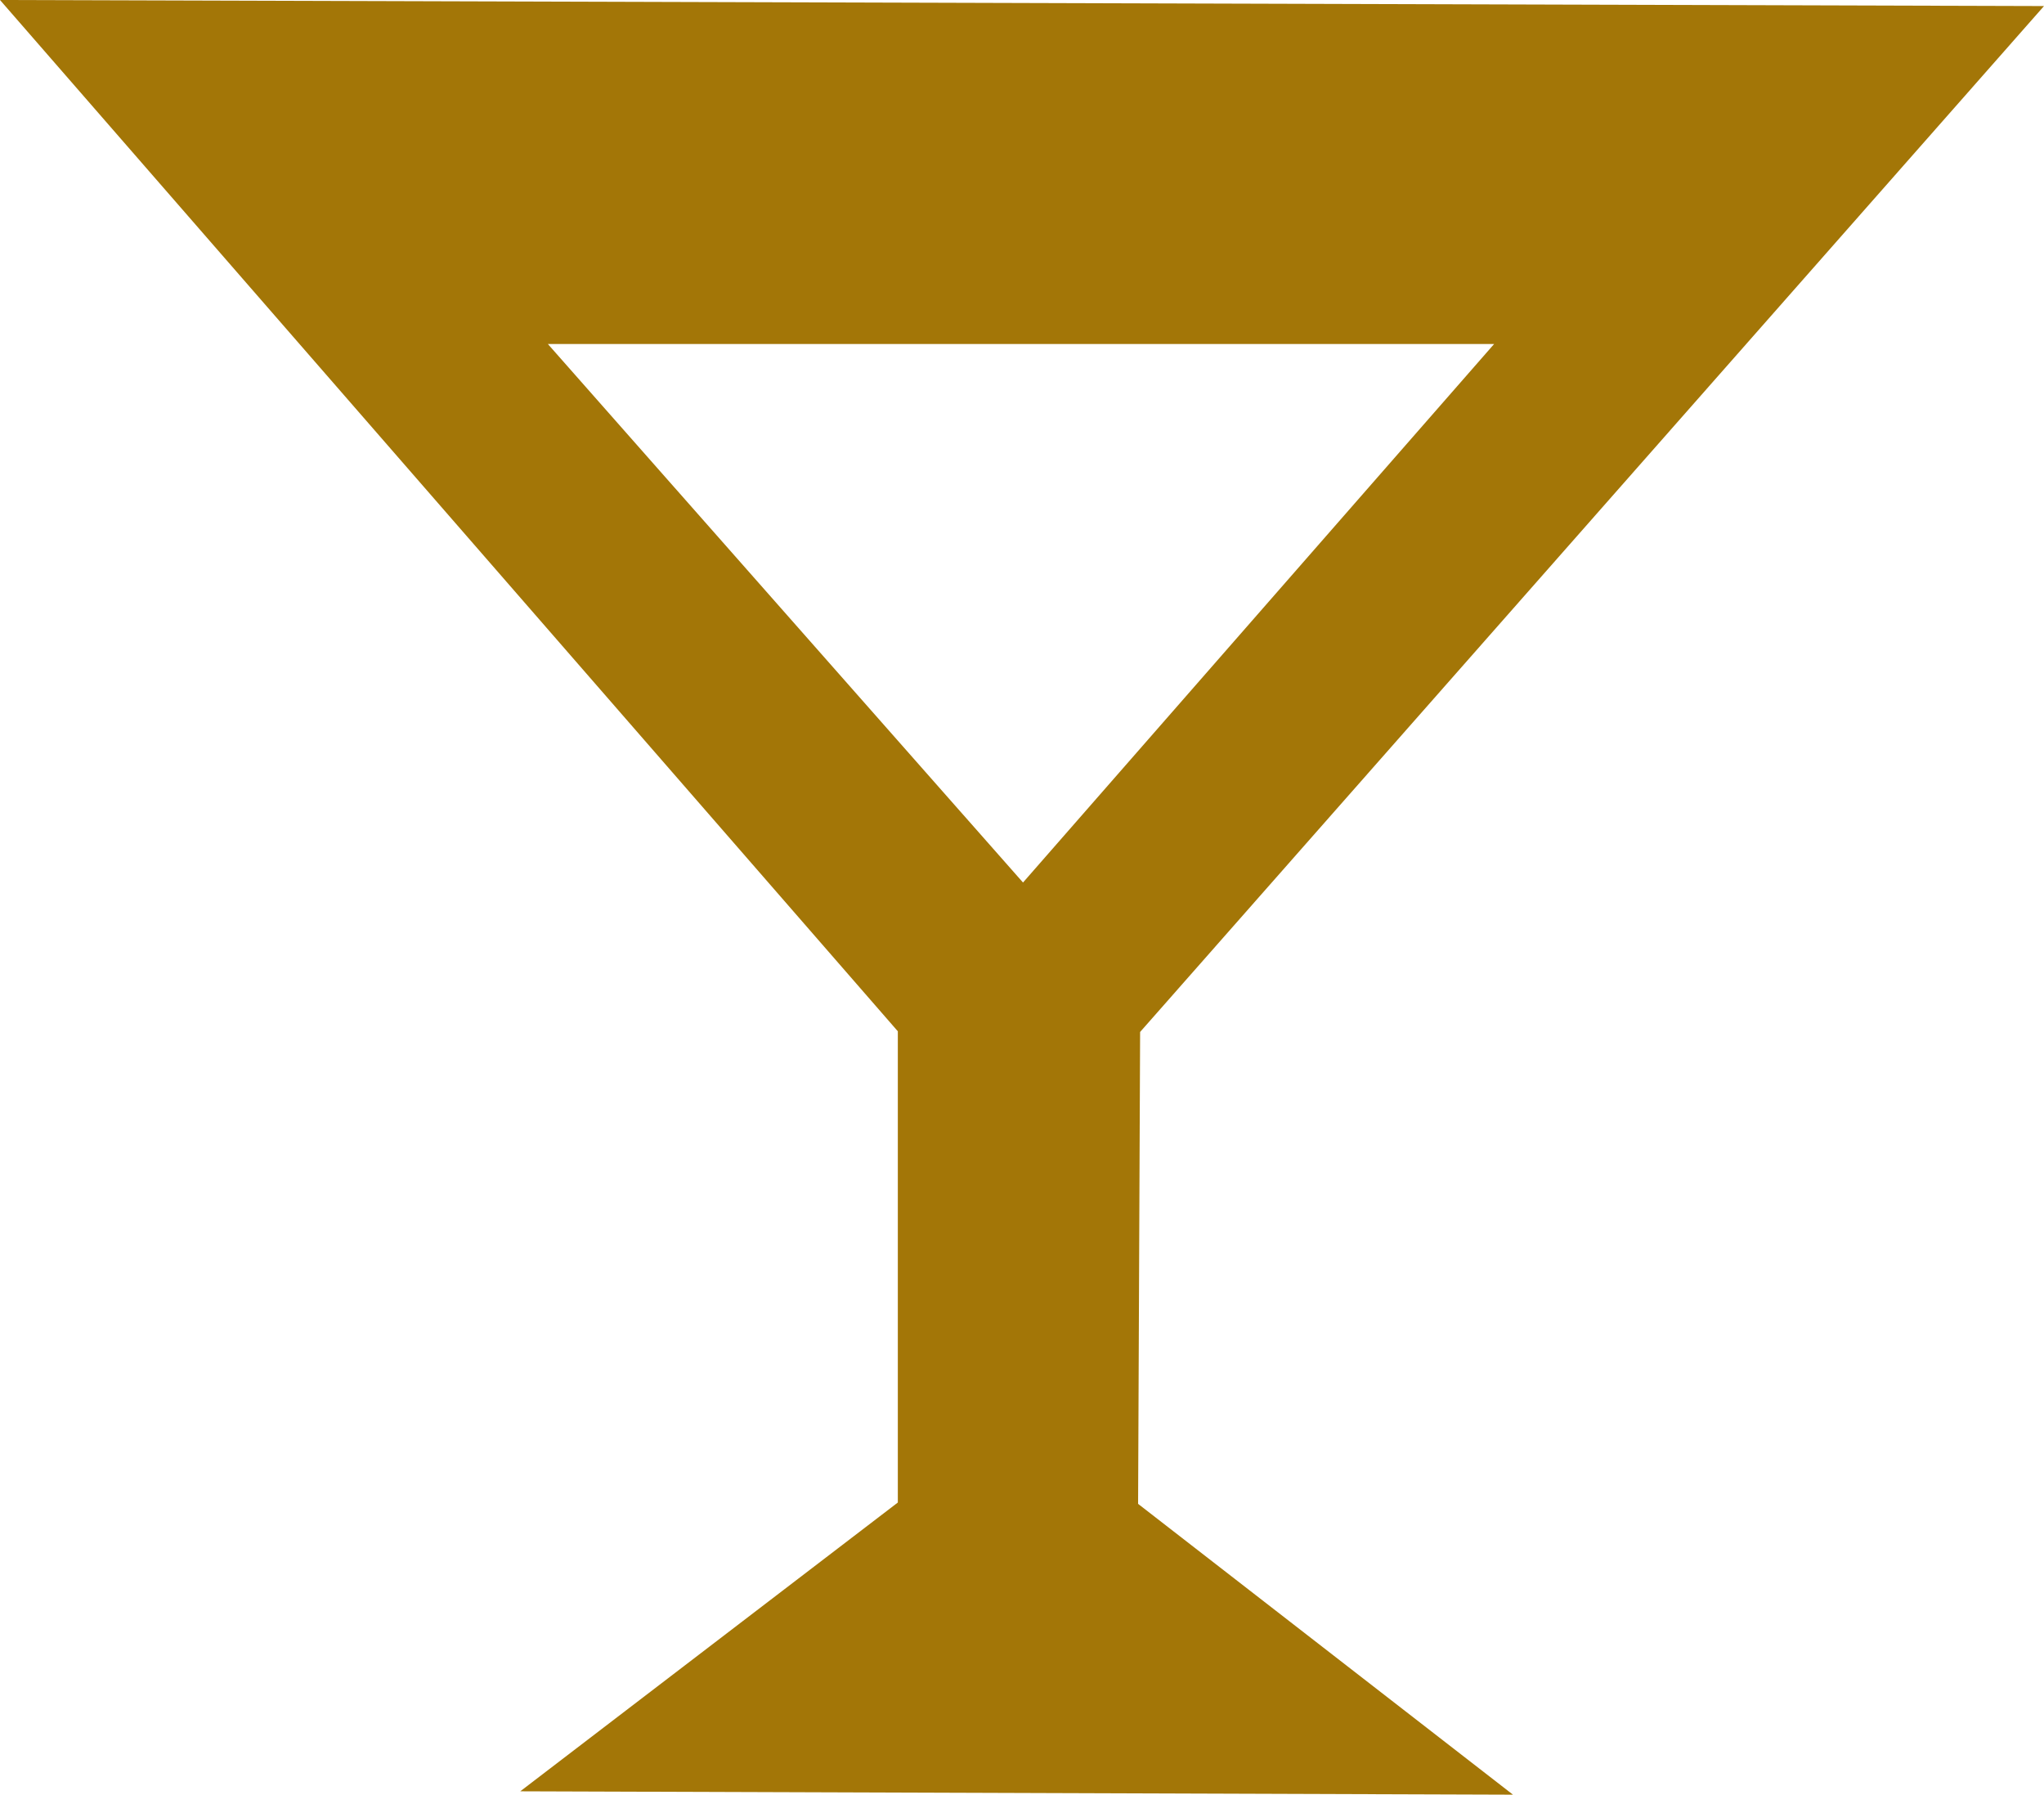 <svg xmlns="http://www.w3.org/2000/svg" viewBox="0 0 30.37 26.66"><defs><style>.cls-1{fill:#a37607;}</style></defs><g id="レイヤー_2" data-name="レイヤー 2"><g id="レイヤー"><path class="cls-1" d="M16.94,15.33,30.37.09,0,0,13.34,15.32l0,7L7.73,26.61l14.75.05-5.57-4.32ZM8.14,5.11l14.06,0-7,8Z"/></g></g></svg>